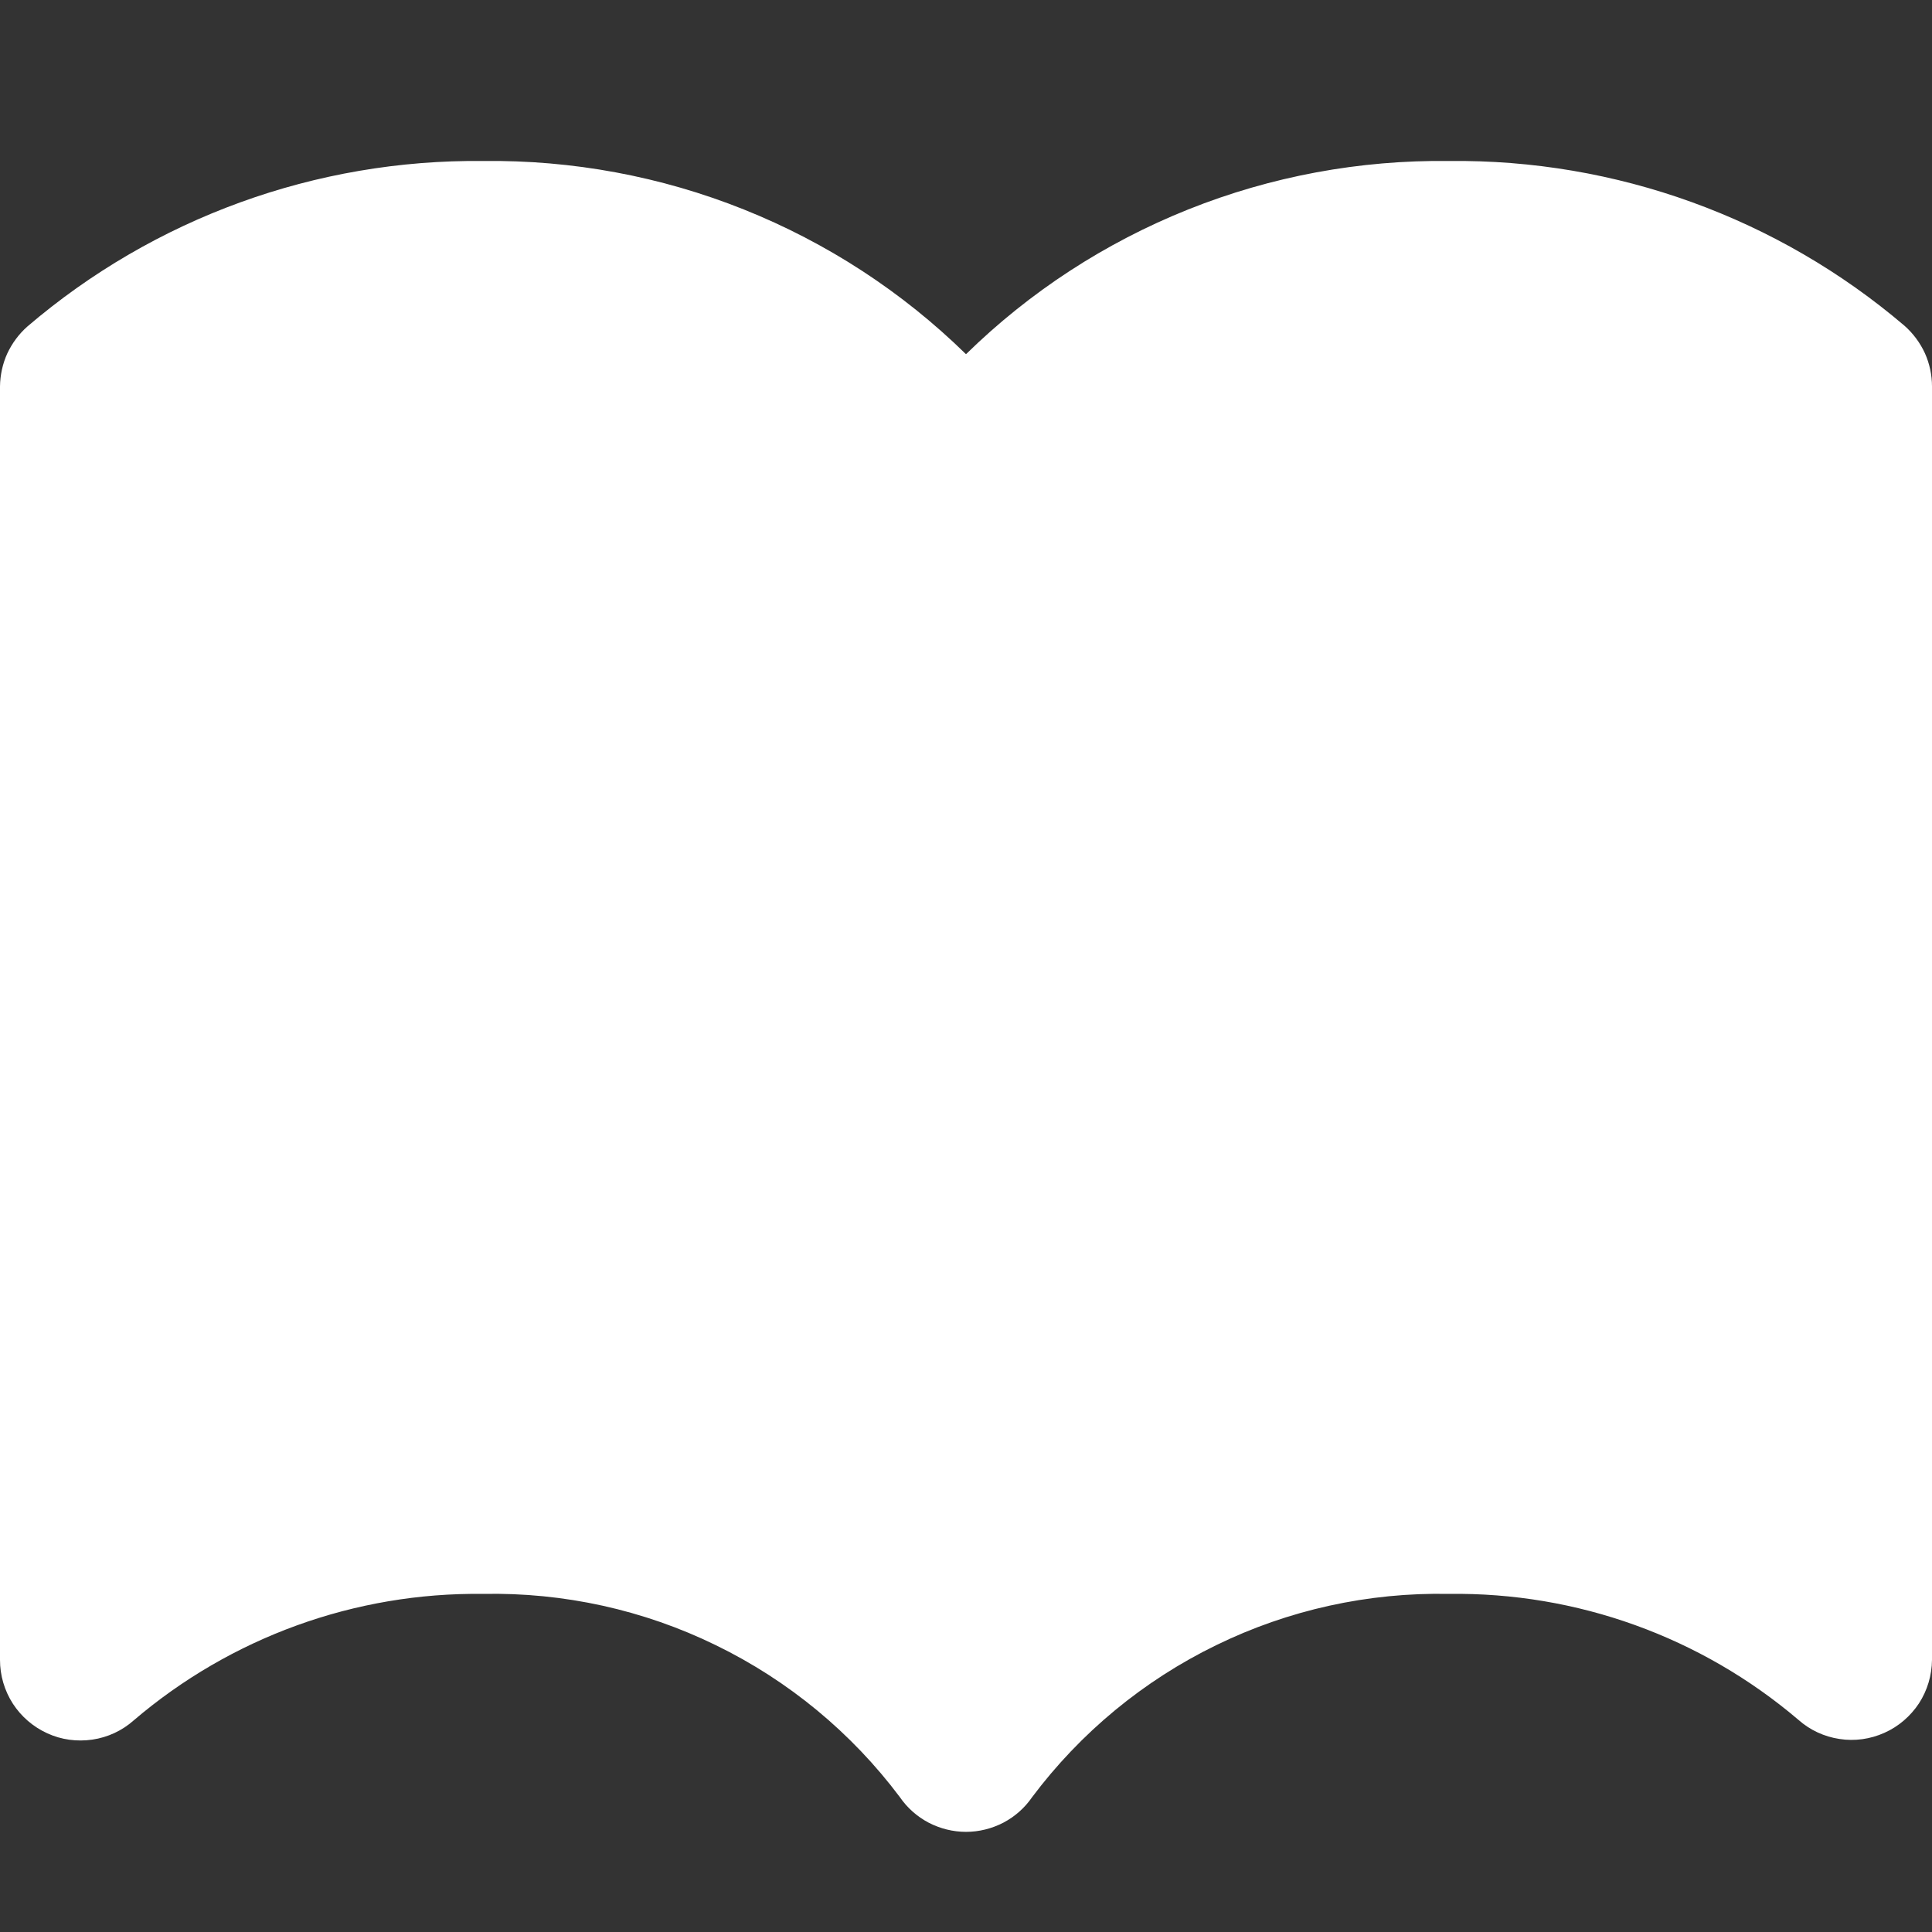 <svg width="12" height="12" viewBox="0 0 12 12" fill="none" xmlns="http://www.w3.org/2000/svg">
<rect x="0" y="0" width="12" height="12" fill="#333333" stroke="none"/>
<path d="M9 1C8.446 0.993 7.895 1.095 7.38 1.301C6.865 1.507 6.396 1.812 6 2.2C5.604 1.812 5.135 1.507 4.62 1.301C4.105 1.095 3.554 0.993 3 1C1.963 0.989 0.958 1.354 0.17 2.028C0.117 2.075 0.075 2.132 0.045 2.196C0.016 2.26 0.001 2.33 1.34979e-07 2.4V10.31C-7.05178e-05 10.407 0.028 10.501 0.08 10.582C0.132 10.662 0.206 10.726 0.294 10.766C0.381 10.806 0.478 10.819 0.574 10.805C0.669 10.791 0.758 10.75 0.83 10.686C1.434 10.17 2.205 9.89 3 9.9C3.501 9.89 3.997 9.999 4.447 10.219C4.897 10.438 5.289 10.762 5.589 11.162C5.635 11.229 5.696 11.283 5.768 11.321C5.84 11.358 5.919 11.378 6 11.378C6.081 11.378 6.16 11.358 6.232 11.321C6.304 11.283 6.365 11.229 6.411 11.162C6.711 10.762 7.103 10.438 7.553 10.219C8.003 9.999 8.499 9.89 9 9.9C9.794 9.889 10.565 10.167 11.17 10.682C11.242 10.746 11.331 10.787 11.425 10.801C11.52 10.816 11.617 10.802 11.704 10.763C11.792 10.724 11.866 10.66 11.919 10.58C11.971 10.5 11.999 10.406 12 10.31V2.4C12 2.329 11.985 2.259 11.956 2.194C11.926 2.129 11.883 2.071 11.83 2.024C11.042 1.352 10.036 0.988 9 1Z" fill="white"/>
</svg>
